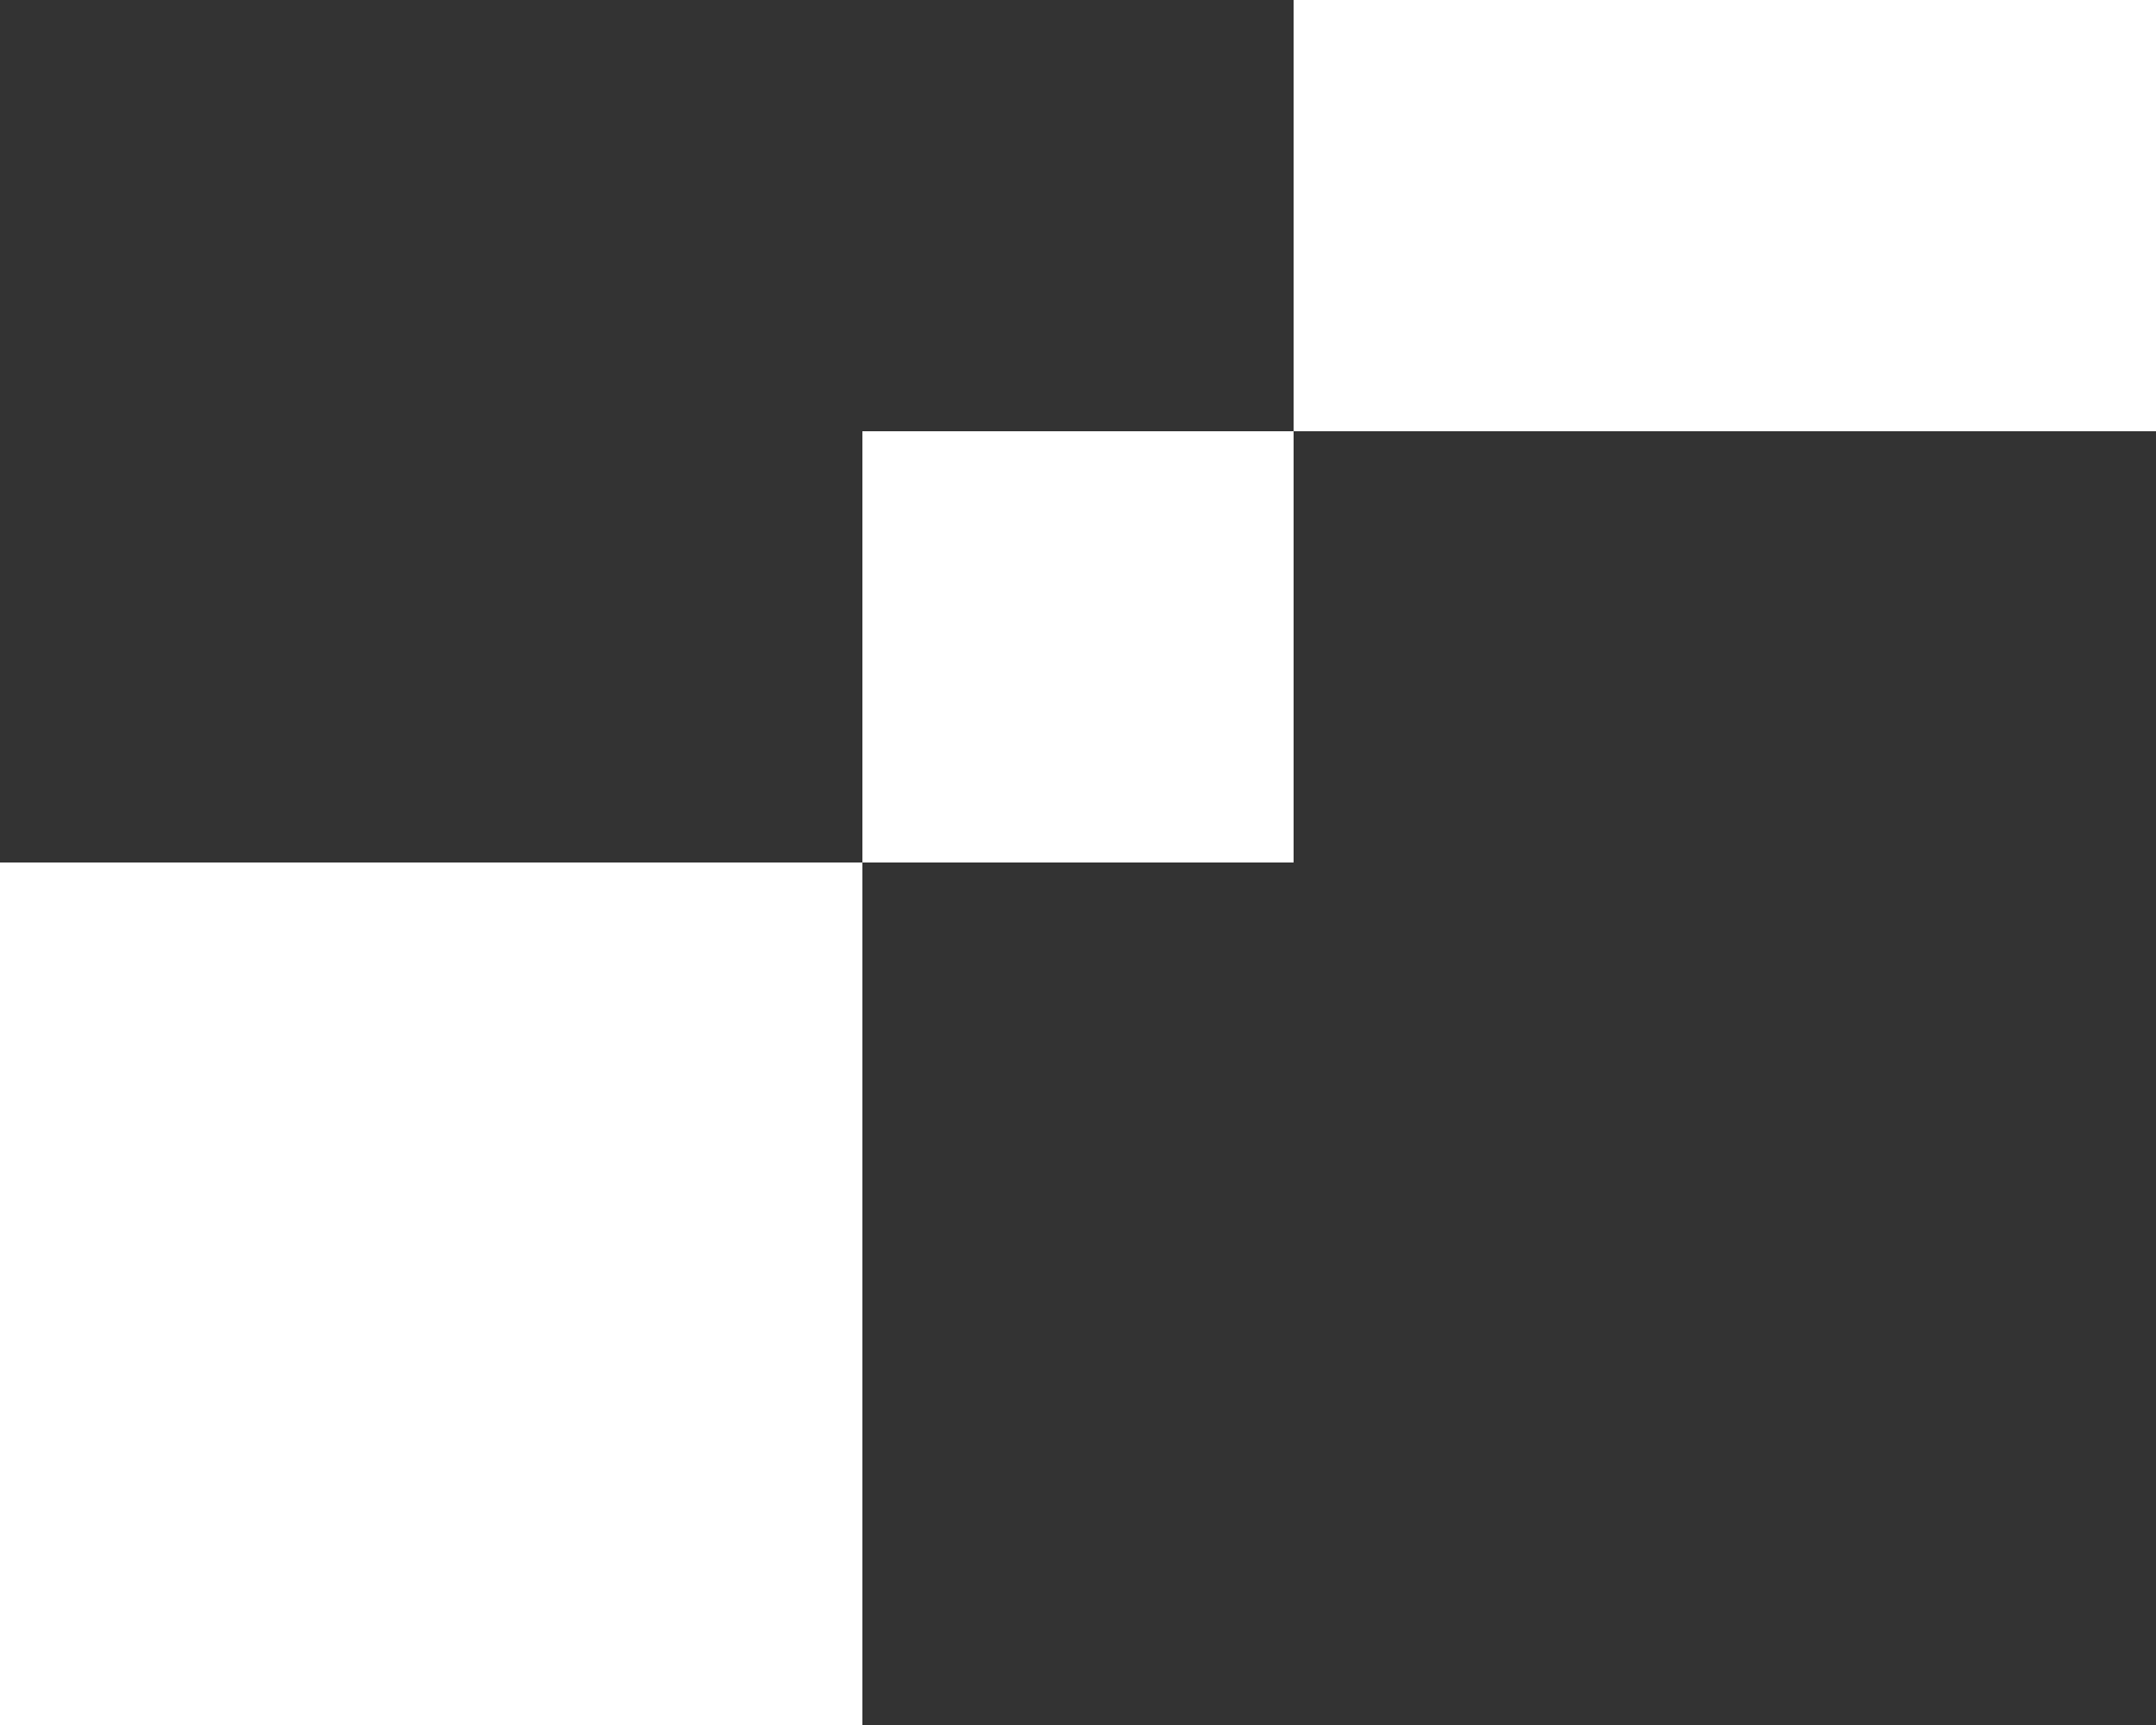 <?xml version="1.0" encoding="UTF-8"?> <svg xmlns="http://www.w3.org/2000/svg" width="150" height="120" viewBox="0 0 150 120" fill="none"><rect x="0" y="0" width="150" height="120" fill="#333333" stroke="none"/> <rect x="90" width="60" height="30" fill="white"></rect> <rect x="90" width="60" height="30" fill="white"></rect> <rect x="90" width="60" height="30" fill="white"></rect> <rect x="60" y="30" width="30" height="30" fill="white"></rect> <rect x="60" y="30" width="30" height="30" fill="white"></rect> <rect x="60" y="30" width="30" height="30" fill="white"></rect> <rect y="60" width="60" height="60" fill="white"></rect> <rect y="60" width="60" height="60" fill="white"></rect> <rect y="60" width="60" height="60" fill="white"></rect> </svg> 